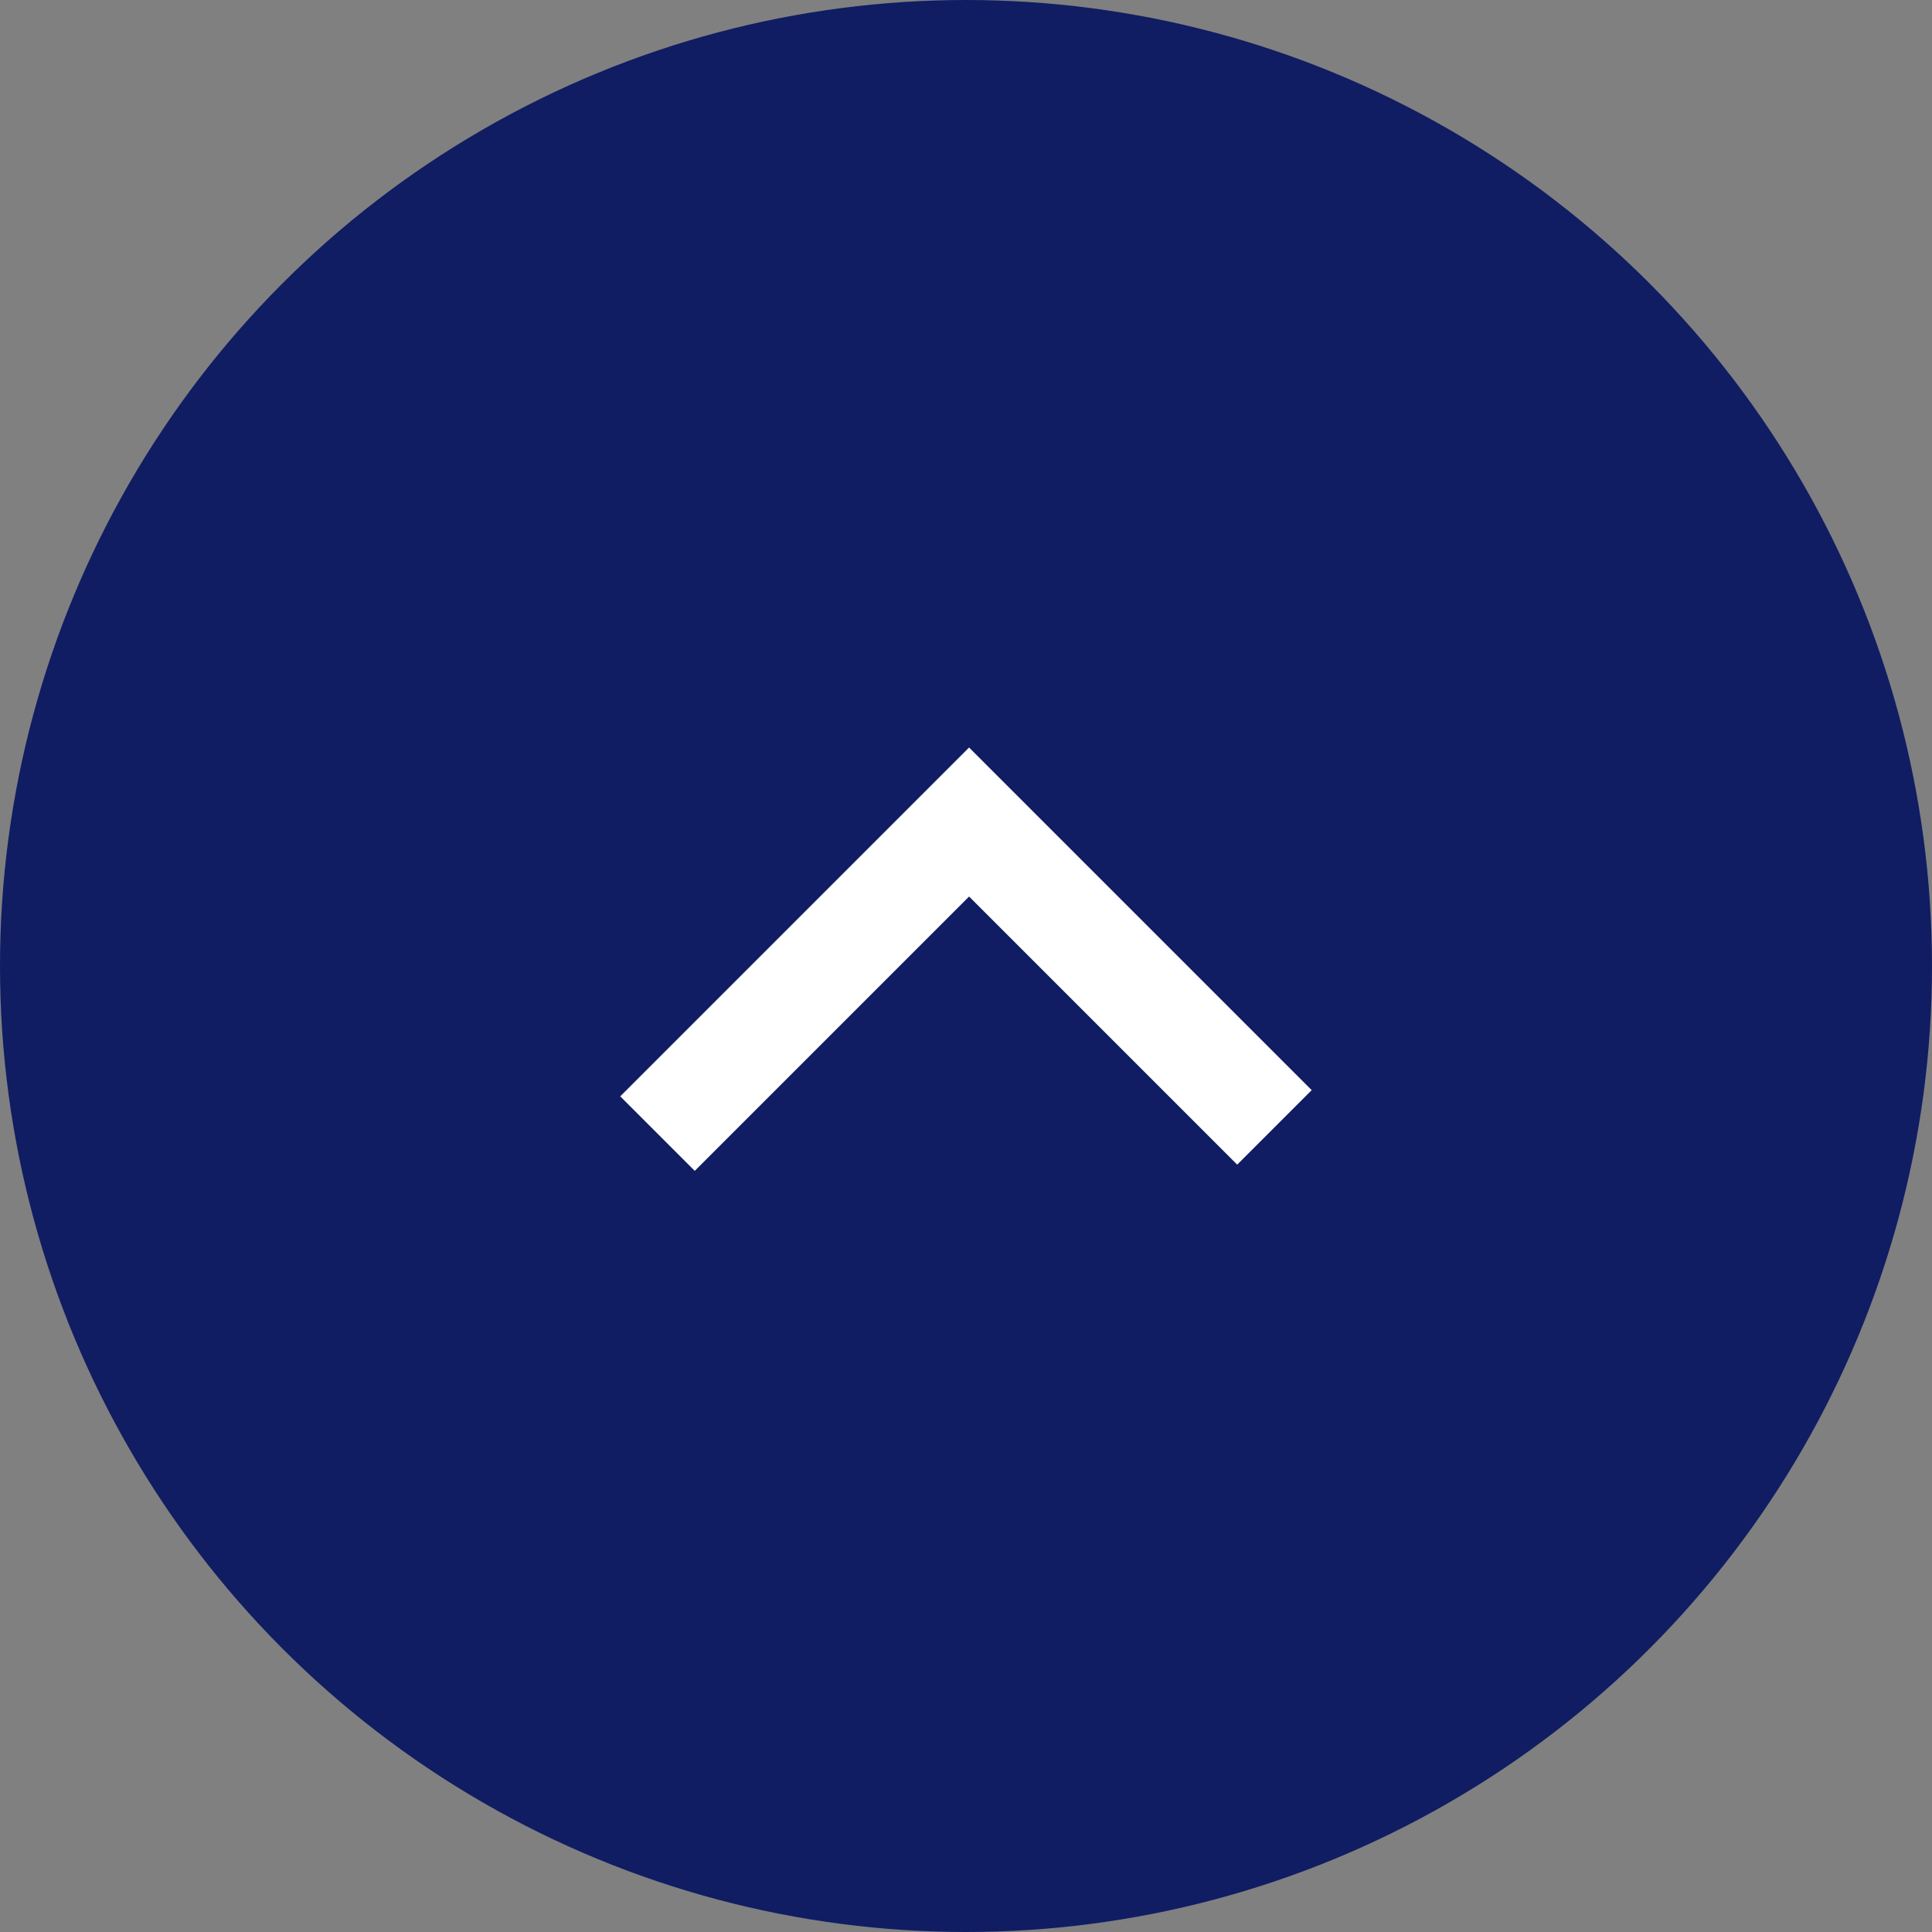 <svg id="グループ_178" data-name="グループ 178" xmlns="http://www.w3.org/2000/svg" width="55" height="55" viewBox="0 0 55 55">
  <rect x="0" y="0" width="55" height="55" fill="#808080" stroke="none"/>
  <circle id="楕円形_21" data-name="楕円形 21" cx="27.5" cy="27.5" r="27.5" fill="#101d63"/>
  <path id="パス_224" data-name="パス 224" d="M1206.613,3861.87h12.544v12.294" transform="translate(-3565.241 -1845.279) rotate(-45)" fill="none" stroke="#fff" stroke-width="3"/>
</svg>
